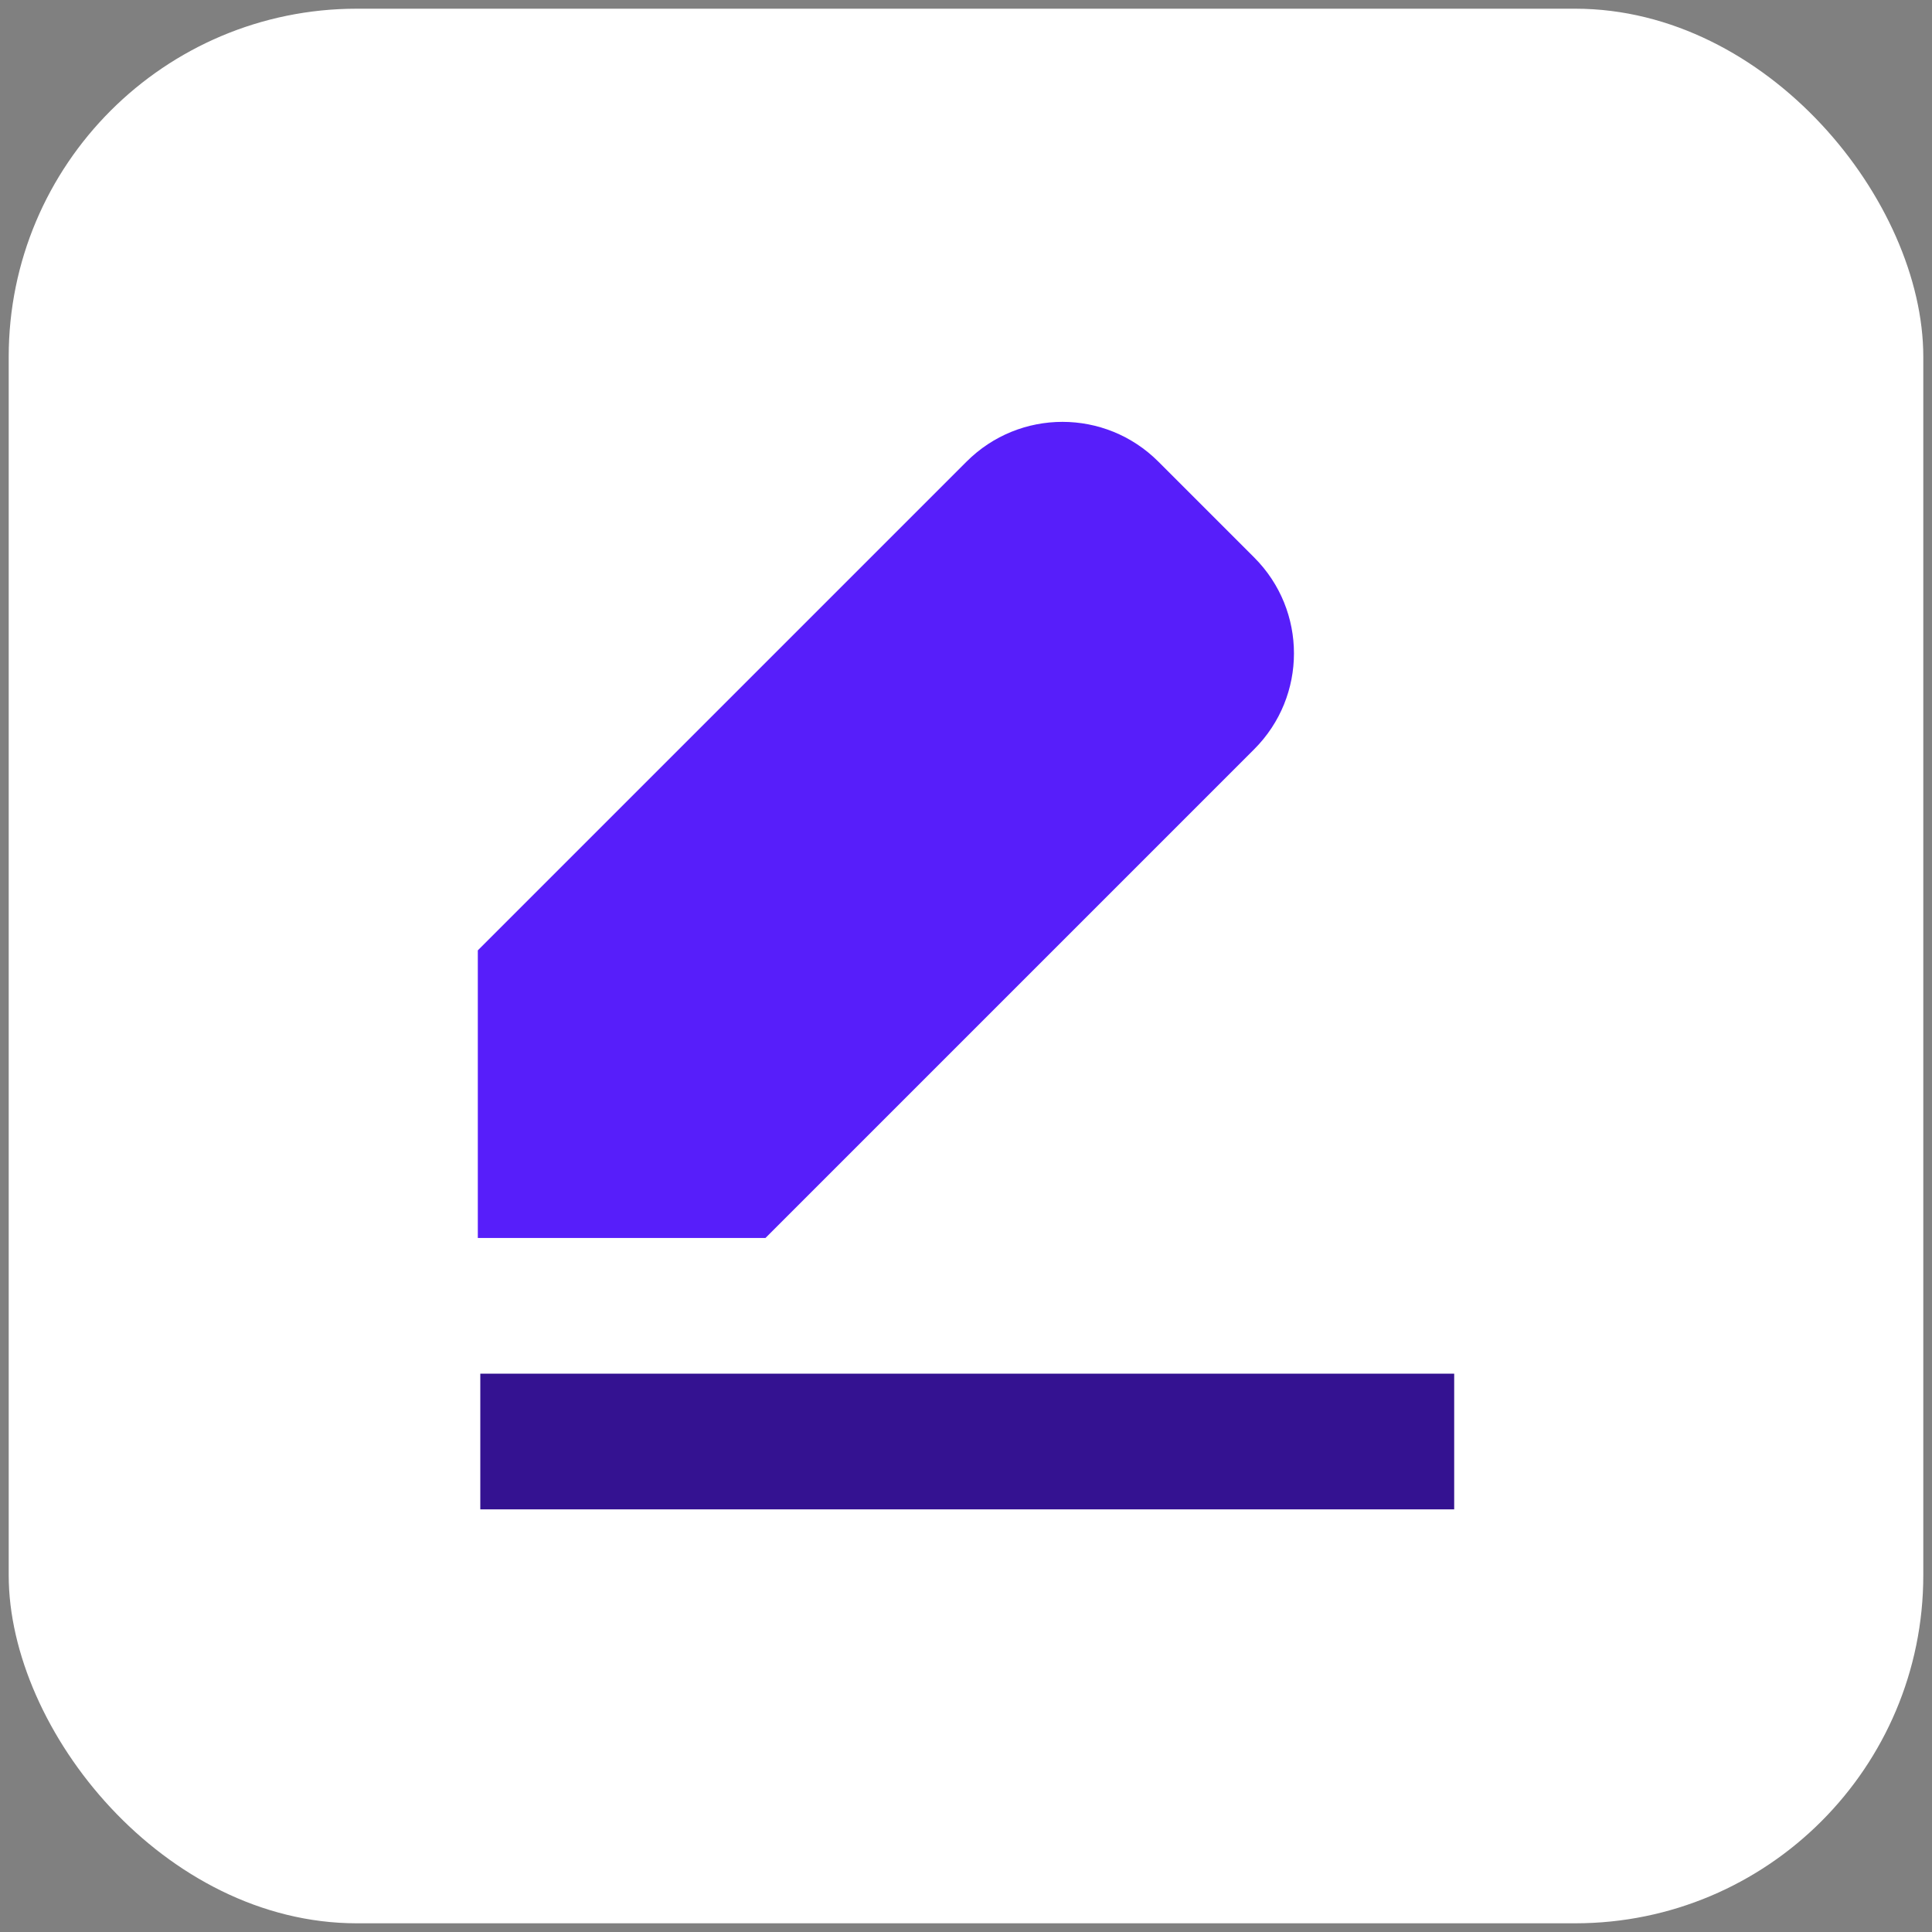 <svg width="111" height="111" viewBox="0 0 111 111" fill="none" xmlns="http://www.w3.org/2000/svg">
<rect x="0" y="0" width="111" height="111" fill="#808080" stroke="none"/>
<rect x="0.5" y="0.5" width="110" height="110" rx="20" fill="white"/>
<path d="M83.548 78.922H27.595V86.718H83.548V78.922Z" fill="#341291"/>
<path d="M66.55 26.521L72.058 32.029C75.104 35.075 75.104 40.001 72.058 43.046L66.209 48.896L43.977 71.127H27.452V54.602L49.684 32.37L55.533 26.521C58.578 23.476 63.504 23.476 66.55 26.521Z" fill="#571EFA"/>
</svg>
